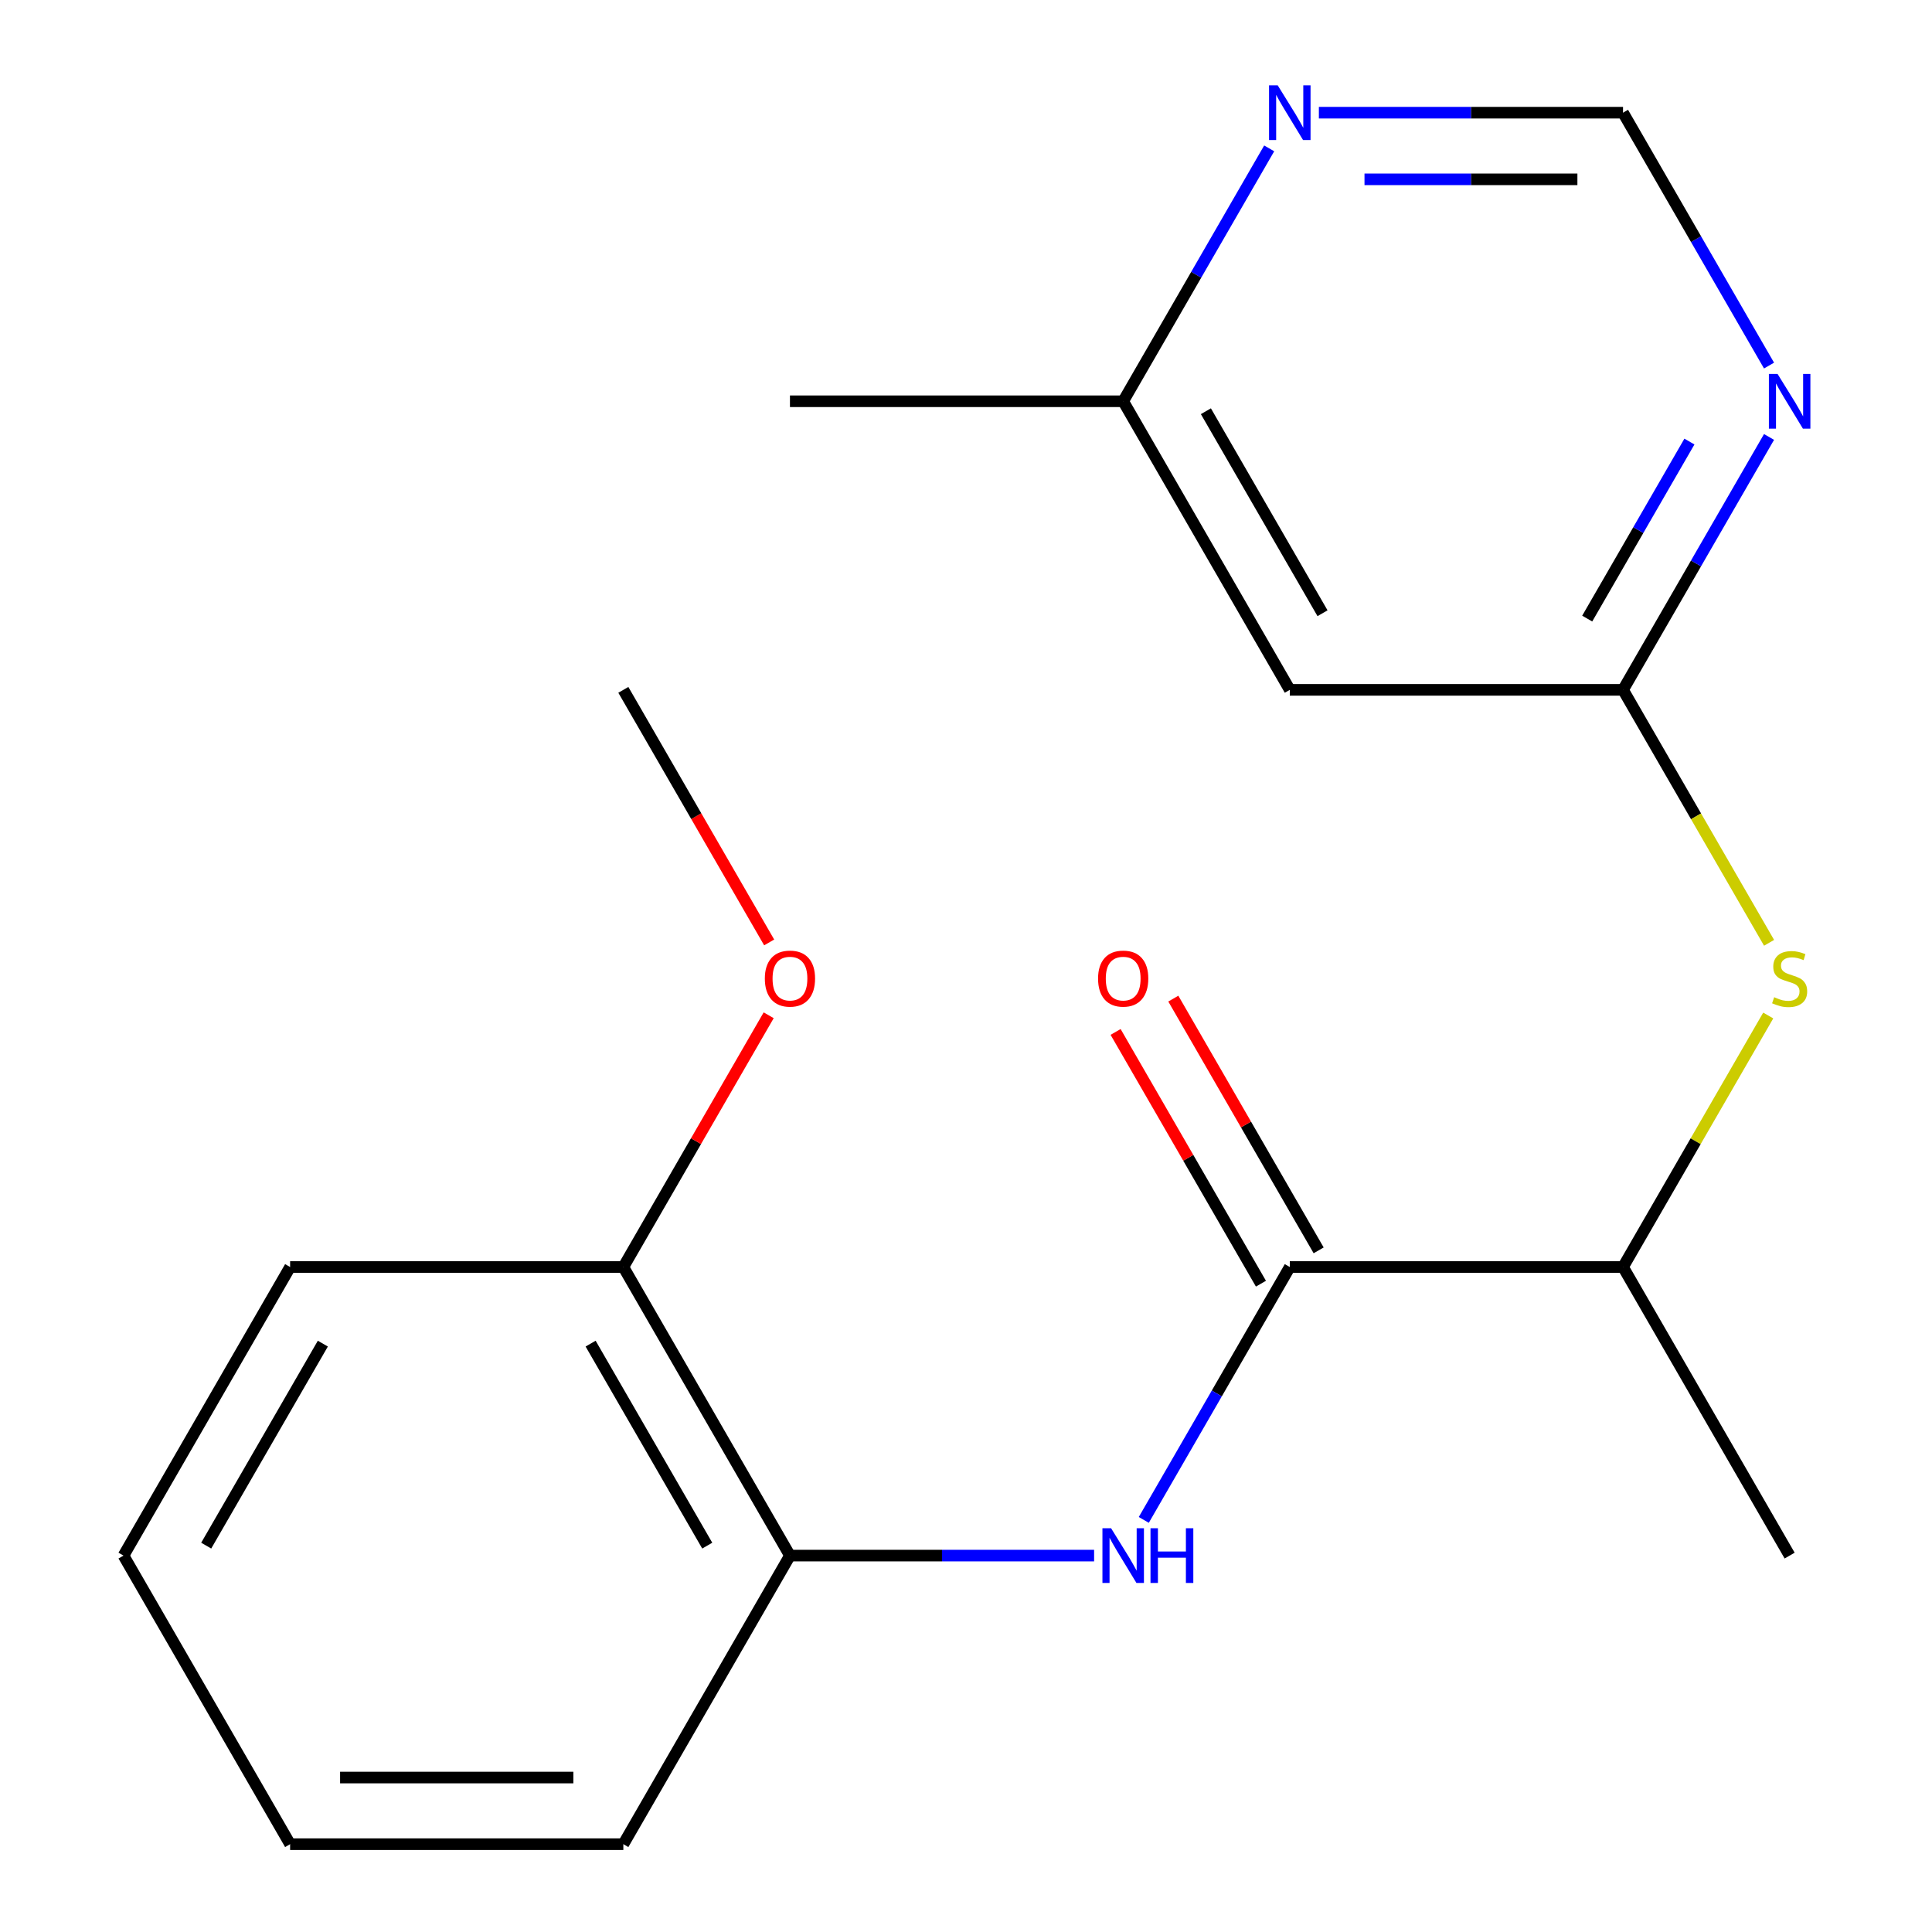 <?xml version='1.0' encoding='iso-8859-1'?>
<svg version='1.1' baseProfile='full'
              xmlns='http://www.w3.org/2000/svg'
                      xmlns:rdkit='http://www.rdkit.org/xml'
                      xmlns:xlink='http://www.w3.org/1999/xlink'
                  xml:space='preserve'
width='1000px' height='1000px' viewBox='0 0 1000 1000'>
<!-- END OF HEADER -->
<rect style='opacity:1.0;fill:#FFFFFF;stroke:none' width='1000' height='1000' x='0' y='0'> </rect>
<path class='bond-0' d='M 667.597,655.805 L 629.81,721.254' style='fill:none;fill-rule:evenodd;stroke:#000000;stroke-width:6px;stroke-linecap:butt;stroke-linejoin:miter;stroke-opacity:1' />
<path class='bond-0' d='M 629.81,721.254 L 592.023,786.703' style='fill:none;fill-rule:evenodd;stroke:#0000FF;stroke-width:6px;stroke-linecap:butt;stroke-linejoin:miter;stroke-opacity:1' />
<path class='bond-6' d='M 667.597,655.805 L 840.075,655.805' style='fill:none;fill-rule:evenodd;stroke:#000000;stroke-width:6px;stroke-linecap:butt;stroke-linejoin:miter;stroke-opacity:1' />
<path class='bond-9' d='M 682.534,647.181 L 644.92,582.032' style='fill:none;fill-rule:evenodd;stroke:#000000;stroke-width:6px;stroke-linecap:butt;stroke-linejoin:miter;stroke-opacity:1' />
<path class='bond-9' d='M 644.92,582.032 L 607.306,516.883' style='fill:none;fill-rule:evenodd;stroke:#FF0000;stroke-width:6px;stroke-linecap:butt;stroke-linejoin:miter;stroke-opacity:1' />
<path class='bond-9' d='M 652.66,664.429 L 615.046,599.28' style='fill:none;fill-rule:evenodd;stroke:#000000;stroke-width:6px;stroke-linecap:butt;stroke-linejoin:miter;stroke-opacity:1' />
<path class='bond-9' d='M 615.046,599.28 L 577.432,534.131' style='fill:none;fill-rule:evenodd;stroke:#FF0000;stroke-width:6px;stroke-linecap:butt;stroke-linejoin:miter;stroke-opacity:1' />
<path class='bond-5' d='M 566.306,805.175 L 487.593,805.175' style='fill:none;fill-rule:evenodd;stroke:#0000FF;stroke-width:6px;stroke-linecap:butt;stroke-linejoin:miter;stroke-opacity:1' />
<path class='bond-5' d='M 487.593,805.175 L 408.88,805.175' style='fill:none;fill-rule:evenodd;stroke:#000000;stroke-width:6px;stroke-linecap:butt;stroke-linejoin:miter;stroke-opacity:1' />
<path class='bond-1' d='M 840.075,357.065 L 877.873,422.534' style='fill:none;fill-rule:evenodd;stroke:#000000;stroke-width:6px;stroke-linecap:butt;stroke-linejoin:miter;stroke-opacity:1' />
<path class='bond-1' d='M 877.873,422.534 L 915.672,488.003' style='fill:none;fill-rule:evenodd;stroke:#CCCC00;stroke-width:6px;stroke-linecap:butt;stroke-linejoin:miter;stroke-opacity:1' />
<path class='bond-2' d='M 840.075,357.065 L 877.862,291.616' style='fill:none;fill-rule:evenodd;stroke:#000000;stroke-width:6px;stroke-linecap:butt;stroke-linejoin:miter;stroke-opacity:1' />
<path class='bond-2' d='M 877.862,291.616 L 915.649,226.167' style='fill:none;fill-rule:evenodd;stroke:#0000FF;stroke-width:6px;stroke-linecap:butt;stroke-linejoin:miter;stroke-opacity:1' />
<path class='bond-2' d='M 821.537,320.182 L 847.988,274.368' style='fill:none;fill-rule:evenodd;stroke:#000000;stroke-width:6px;stroke-linecap:butt;stroke-linejoin:miter;stroke-opacity:1' />
<path class='bond-2' d='M 847.988,274.368 L 874.439,228.554' style='fill:none;fill-rule:evenodd;stroke:#0000FF;stroke-width:6px;stroke-linecap:butt;stroke-linejoin:miter;stroke-opacity:1' />
<path class='bond-4' d='M 840.075,357.065 L 667.597,357.065' style='fill:none;fill-rule:evenodd;stroke:#000000;stroke-width:6px;stroke-linecap:butt;stroke-linejoin:miter;stroke-opacity:1' />
<path class='bond-7' d='M 915.649,189.223 L 877.862,123.774' style='fill:none;fill-rule:evenodd;stroke:#0000FF;stroke-width:6px;stroke-linecap:butt;stroke-linejoin:miter;stroke-opacity:1' />
<path class='bond-7' d='M 877.862,123.774 L 840.075,58.325' style='fill:none;fill-rule:evenodd;stroke:#000000;stroke-width:6px;stroke-linecap:butt;stroke-linejoin:miter;stroke-opacity:1' />
<path class='bond-3' d='M 915.233,525.627 L 877.654,590.716' style='fill:none;fill-rule:evenodd;stroke:#CCCC00;stroke-width:6px;stroke-linecap:butt;stroke-linejoin:miter;stroke-opacity:1' />
<path class='bond-3' d='M 877.654,590.716 L 840.075,655.805' style='fill:none;fill-rule:evenodd;stroke:#000000;stroke-width:6px;stroke-linecap:butt;stroke-linejoin:miter;stroke-opacity:1' />
<path class='bond-11' d='M 667.597,357.065 L 581.358,207.695' style='fill:none;fill-rule:evenodd;stroke:#000000;stroke-width:6px;stroke-linecap:butt;stroke-linejoin:miter;stroke-opacity:1' />
<path class='bond-11' d='M 684.535,317.412 L 624.168,212.853' style='fill:none;fill-rule:evenodd;stroke:#000000;stroke-width:6px;stroke-linecap:butt;stroke-linejoin:miter;stroke-opacity:1' />
<path class='bond-10' d='M 408.88,805.175 L 322.641,655.805' style='fill:none;fill-rule:evenodd;stroke:#000000;stroke-width:6px;stroke-linecap:butt;stroke-linejoin:miter;stroke-opacity:1' />
<path class='bond-10' d='M 366.07,800.018 L 305.703,695.459' style='fill:none;fill-rule:evenodd;stroke:#000000;stroke-width:6px;stroke-linecap:butt;stroke-linejoin:miter;stroke-opacity:1' />
<path class='bond-13' d='M 408.88,805.175 L 322.641,954.545' style='fill:none;fill-rule:evenodd;stroke:#000000;stroke-width:6px;stroke-linecap:butt;stroke-linejoin:miter;stroke-opacity:1' />
<path class='bond-14' d='M 840.075,655.805 L 926.314,805.175' style='fill:none;fill-rule:evenodd;stroke:#000000;stroke-width:6px;stroke-linecap:butt;stroke-linejoin:miter;stroke-opacity:1' />
<path class='bond-21' d='M 840.075,58.325 L 761.362,58.325' style='fill:none;fill-rule:evenodd;stroke:#000000;stroke-width:6px;stroke-linecap:butt;stroke-linejoin:miter;stroke-opacity:1' />
<path class='bond-21' d='M 761.362,58.325 L 682.649,58.325' style='fill:none;fill-rule:evenodd;stroke:#0000FF;stroke-width:6px;stroke-linecap:butt;stroke-linejoin:miter;stroke-opacity:1' />
<path class='bond-21' d='M 816.461,92.82 L 761.362,92.82' style='fill:none;fill-rule:evenodd;stroke:#000000;stroke-width:6px;stroke-linecap:butt;stroke-linejoin:miter;stroke-opacity:1' />
<path class='bond-21' d='M 761.362,92.82 L 706.263,92.82' style='fill:none;fill-rule:evenodd;stroke:#0000FF;stroke-width:6px;stroke-linecap:butt;stroke-linejoin:miter;stroke-opacity:1' />
<path class='bond-8' d='M 656.932,76.797 L 619.145,142.246' style='fill:none;fill-rule:evenodd;stroke:#0000FF;stroke-width:6px;stroke-linecap:butt;stroke-linejoin:miter;stroke-opacity:1' />
<path class='bond-8' d='M 619.145,142.246 L 581.358,207.695' style='fill:none;fill-rule:evenodd;stroke:#000000;stroke-width:6px;stroke-linecap:butt;stroke-linejoin:miter;stroke-opacity:1' />
<path class='bond-12' d='M 322.641,655.805 L 360.255,590.656' style='fill:none;fill-rule:evenodd;stroke:#000000;stroke-width:6px;stroke-linecap:butt;stroke-linejoin:miter;stroke-opacity:1' />
<path class='bond-12' d='M 360.255,590.656 L 397.869,525.507' style='fill:none;fill-rule:evenodd;stroke:#FF0000;stroke-width:6px;stroke-linecap:butt;stroke-linejoin:miter;stroke-opacity:1' />
<path class='bond-15' d='M 322.641,655.805 L 150.164,655.805' style='fill:none;fill-rule:evenodd;stroke:#000000;stroke-width:6px;stroke-linecap:butt;stroke-linejoin:miter;stroke-opacity:1' />
<path class='bond-16' d='M 581.358,207.695 L 408.88,207.695' style='fill:none;fill-rule:evenodd;stroke:#000000;stroke-width:6px;stroke-linecap:butt;stroke-linejoin:miter;stroke-opacity:1' />
<path class='bond-17' d='M 398.123,487.803 L 360.382,422.434' style='fill:none;fill-rule:evenodd;stroke:#FF0000;stroke-width:6px;stroke-linecap:butt;stroke-linejoin:miter;stroke-opacity:1' />
<path class='bond-17' d='M 360.382,422.434 L 322.641,357.065' style='fill:none;fill-rule:evenodd;stroke:#000000;stroke-width:6px;stroke-linecap:butt;stroke-linejoin:miter;stroke-opacity:1' />
<path class='bond-18' d='M 322.641,954.545 L 150.164,954.545' style='fill:none;fill-rule:evenodd;stroke:#000000;stroke-width:6px;stroke-linecap:butt;stroke-linejoin:miter;stroke-opacity:1' />
<path class='bond-18' d='M 296.77,920.05 L 176.035,920.05' style='fill:none;fill-rule:evenodd;stroke:#000000;stroke-width:6px;stroke-linecap:butt;stroke-linejoin:miter;stroke-opacity:1' />
<path class='bond-20' d='M 150.164,655.805 L 63.925,805.175' style='fill:none;fill-rule:evenodd;stroke:#000000;stroke-width:6px;stroke-linecap:butt;stroke-linejoin:miter;stroke-opacity:1' />
<path class='bond-20' d='M 167.102,695.459 L 106.735,800.018' style='fill:none;fill-rule:evenodd;stroke:#000000;stroke-width:6px;stroke-linecap:butt;stroke-linejoin:miter;stroke-opacity:1' />
<path class='bond-19' d='M 150.164,954.545 L 63.925,805.175' style='fill:none;fill-rule:evenodd;stroke:#000000;stroke-width:6px;stroke-linecap:butt;stroke-linejoin:miter;stroke-opacity:1' />
<path  class='atom-1' d='M 575.098 791.015
L 584.378 806.015
Q 585.298 807.495, 586.778 810.175
Q 588.258 812.855, 588.338 813.015
L 588.338 791.015
L 592.098 791.015
L 592.098 819.335
L 588.218 819.335
L 578.258 802.935
Q 577.098 801.015, 575.858 798.815
Q 574.658 796.615, 574.298 795.935
L 574.298 819.335
L 570.618 819.335
L 570.618 791.015
L 575.098 791.015
' fill='#0000FF'/>
<path  class='atom-1' d='M 595.498 791.015
L 599.338 791.015
L 599.338 803.055
L 613.818 803.055
L 613.818 791.015
L 617.658 791.015
L 617.658 819.335
L 613.818 819.335
L 613.818 806.255
L 599.338 806.255
L 599.338 819.335
L 595.498 819.335
L 595.498 791.015
' fill='#0000FF'/>
<path  class='atom-3' d='M 920.054 193.535
L 929.334 208.535
Q 930.254 210.015, 931.734 212.695
Q 933.214 215.375, 933.294 215.535
L 933.294 193.535
L 937.054 193.535
L 937.054 221.855
L 933.174 221.855
L 923.214 205.455
Q 922.054 203.535, 920.814 201.335
Q 919.614 199.135, 919.254 198.455
L 919.254 221.855
L 915.574 221.855
L 915.574 193.535
L 920.054 193.535
' fill='#0000FF'/>
<path  class='atom-4' d='M 918.314 516.155
Q 918.634 516.275, 919.954 516.835
Q 921.274 517.395, 922.714 517.755
Q 924.194 518.075, 925.634 518.075
Q 928.314 518.075, 929.874 516.795
Q 931.434 515.475, 931.434 513.195
Q 931.434 511.635, 930.634 510.675
Q 929.874 509.715, 928.674 509.195
Q 927.474 508.675, 925.474 508.075
Q 922.954 507.315, 921.434 506.595
Q 919.954 505.875, 918.874 504.355
Q 917.834 502.835, 917.834 500.275
Q 917.834 496.715, 920.234 494.515
Q 922.674 492.315, 927.474 492.315
Q 930.754 492.315, 934.474 493.875
L 933.554 496.955
Q 930.154 495.555, 927.594 495.555
Q 924.834 495.555, 923.314 496.715
Q 921.794 497.835, 921.834 499.795
Q 921.834 501.315, 922.594 502.235
Q 923.394 503.155, 924.514 503.675
Q 925.674 504.195, 927.594 504.795
Q 930.154 505.595, 931.674 506.395
Q 933.194 507.195, 934.274 508.835
Q 935.394 510.435, 935.394 513.195
Q 935.394 517.115, 932.754 519.235
Q 930.154 521.315, 925.794 521.315
Q 923.274 521.315, 921.354 520.755
Q 919.474 520.235, 917.234 519.315
L 918.314 516.155
' fill='#CCCC00'/>
<path  class='atom-9' d='M 661.337 44.165
L 670.617 59.165
Q 671.537 60.645, 673.017 63.325
Q 674.497 66.005, 674.577 66.165
L 674.577 44.165
L 678.337 44.165
L 678.337 72.485
L 674.457 72.485
L 664.497 56.085
Q 663.337 54.165, 662.097 51.965
Q 660.897 49.765, 660.537 49.085
L 660.537 72.485
L 656.857 72.485
L 656.857 44.165
L 661.337 44.165
' fill='#0000FF'/>
<path  class='atom-10' d='M 568.358 506.515
Q 568.358 499.715, 571.718 495.915
Q 575.078 492.115, 581.358 492.115
Q 587.638 492.115, 590.998 495.915
Q 594.358 499.715, 594.358 506.515
Q 594.358 513.395, 590.958 517.315
Q 587.558 521.195, 581.358 521.195
Q 575.118 521.195, 571.718 517.315
Q 568.358 513.435, 568.358 506.515
M 581.358 517.995
Q 585.678 517.995, 587.998 515.115
Q 590.358 512.195, 590.358 506.515
Q 590.358 500.955, 587.998 498.155
Q 585.678 495.315, 581.358 495.315
Q 577.038 495.315, 574.678 498.115
Q 572.358 500.915, 572.358 506.515
Q 572.358 512.235, 574.678 515.115
Q 577.038 517.995, 581.358 517.995
' fill='#FF0000'/>
<path  class='atom-13' d='M 395.88 506.515
Q 395.88 499.715, 399.24 495.915
Q 402.6 492.115, 408.88 492.115
Q 415.16 492.115, 418.52 495.915
Q 421.88 499.715, 421.88 506.515
Q 421.88 513.395, 418.48 517.315
Q 415.08 521.195, 408.88 521.195
Q 402.64 521.195, 399.24 517.315
Q 395.88 513.435, 395.88 506.515
M 408.88 517.995
Q 413.2 517.995, 415.52 515.115
Q 417.88 512.195, 417.88 506.515
Q 417.88 500.955, 415.52 498.155
Q 413.2 495.315, 408.88 495.315
Q 404.56 495.315, 402.2 498.115
Q 399.88 500.915, 399.88 506.515
Q 399.88 512.235, 402.2 515.115
Q 404.56 517.995, 408.88 517.995
' fill='#FF0000'/>
</svg>
